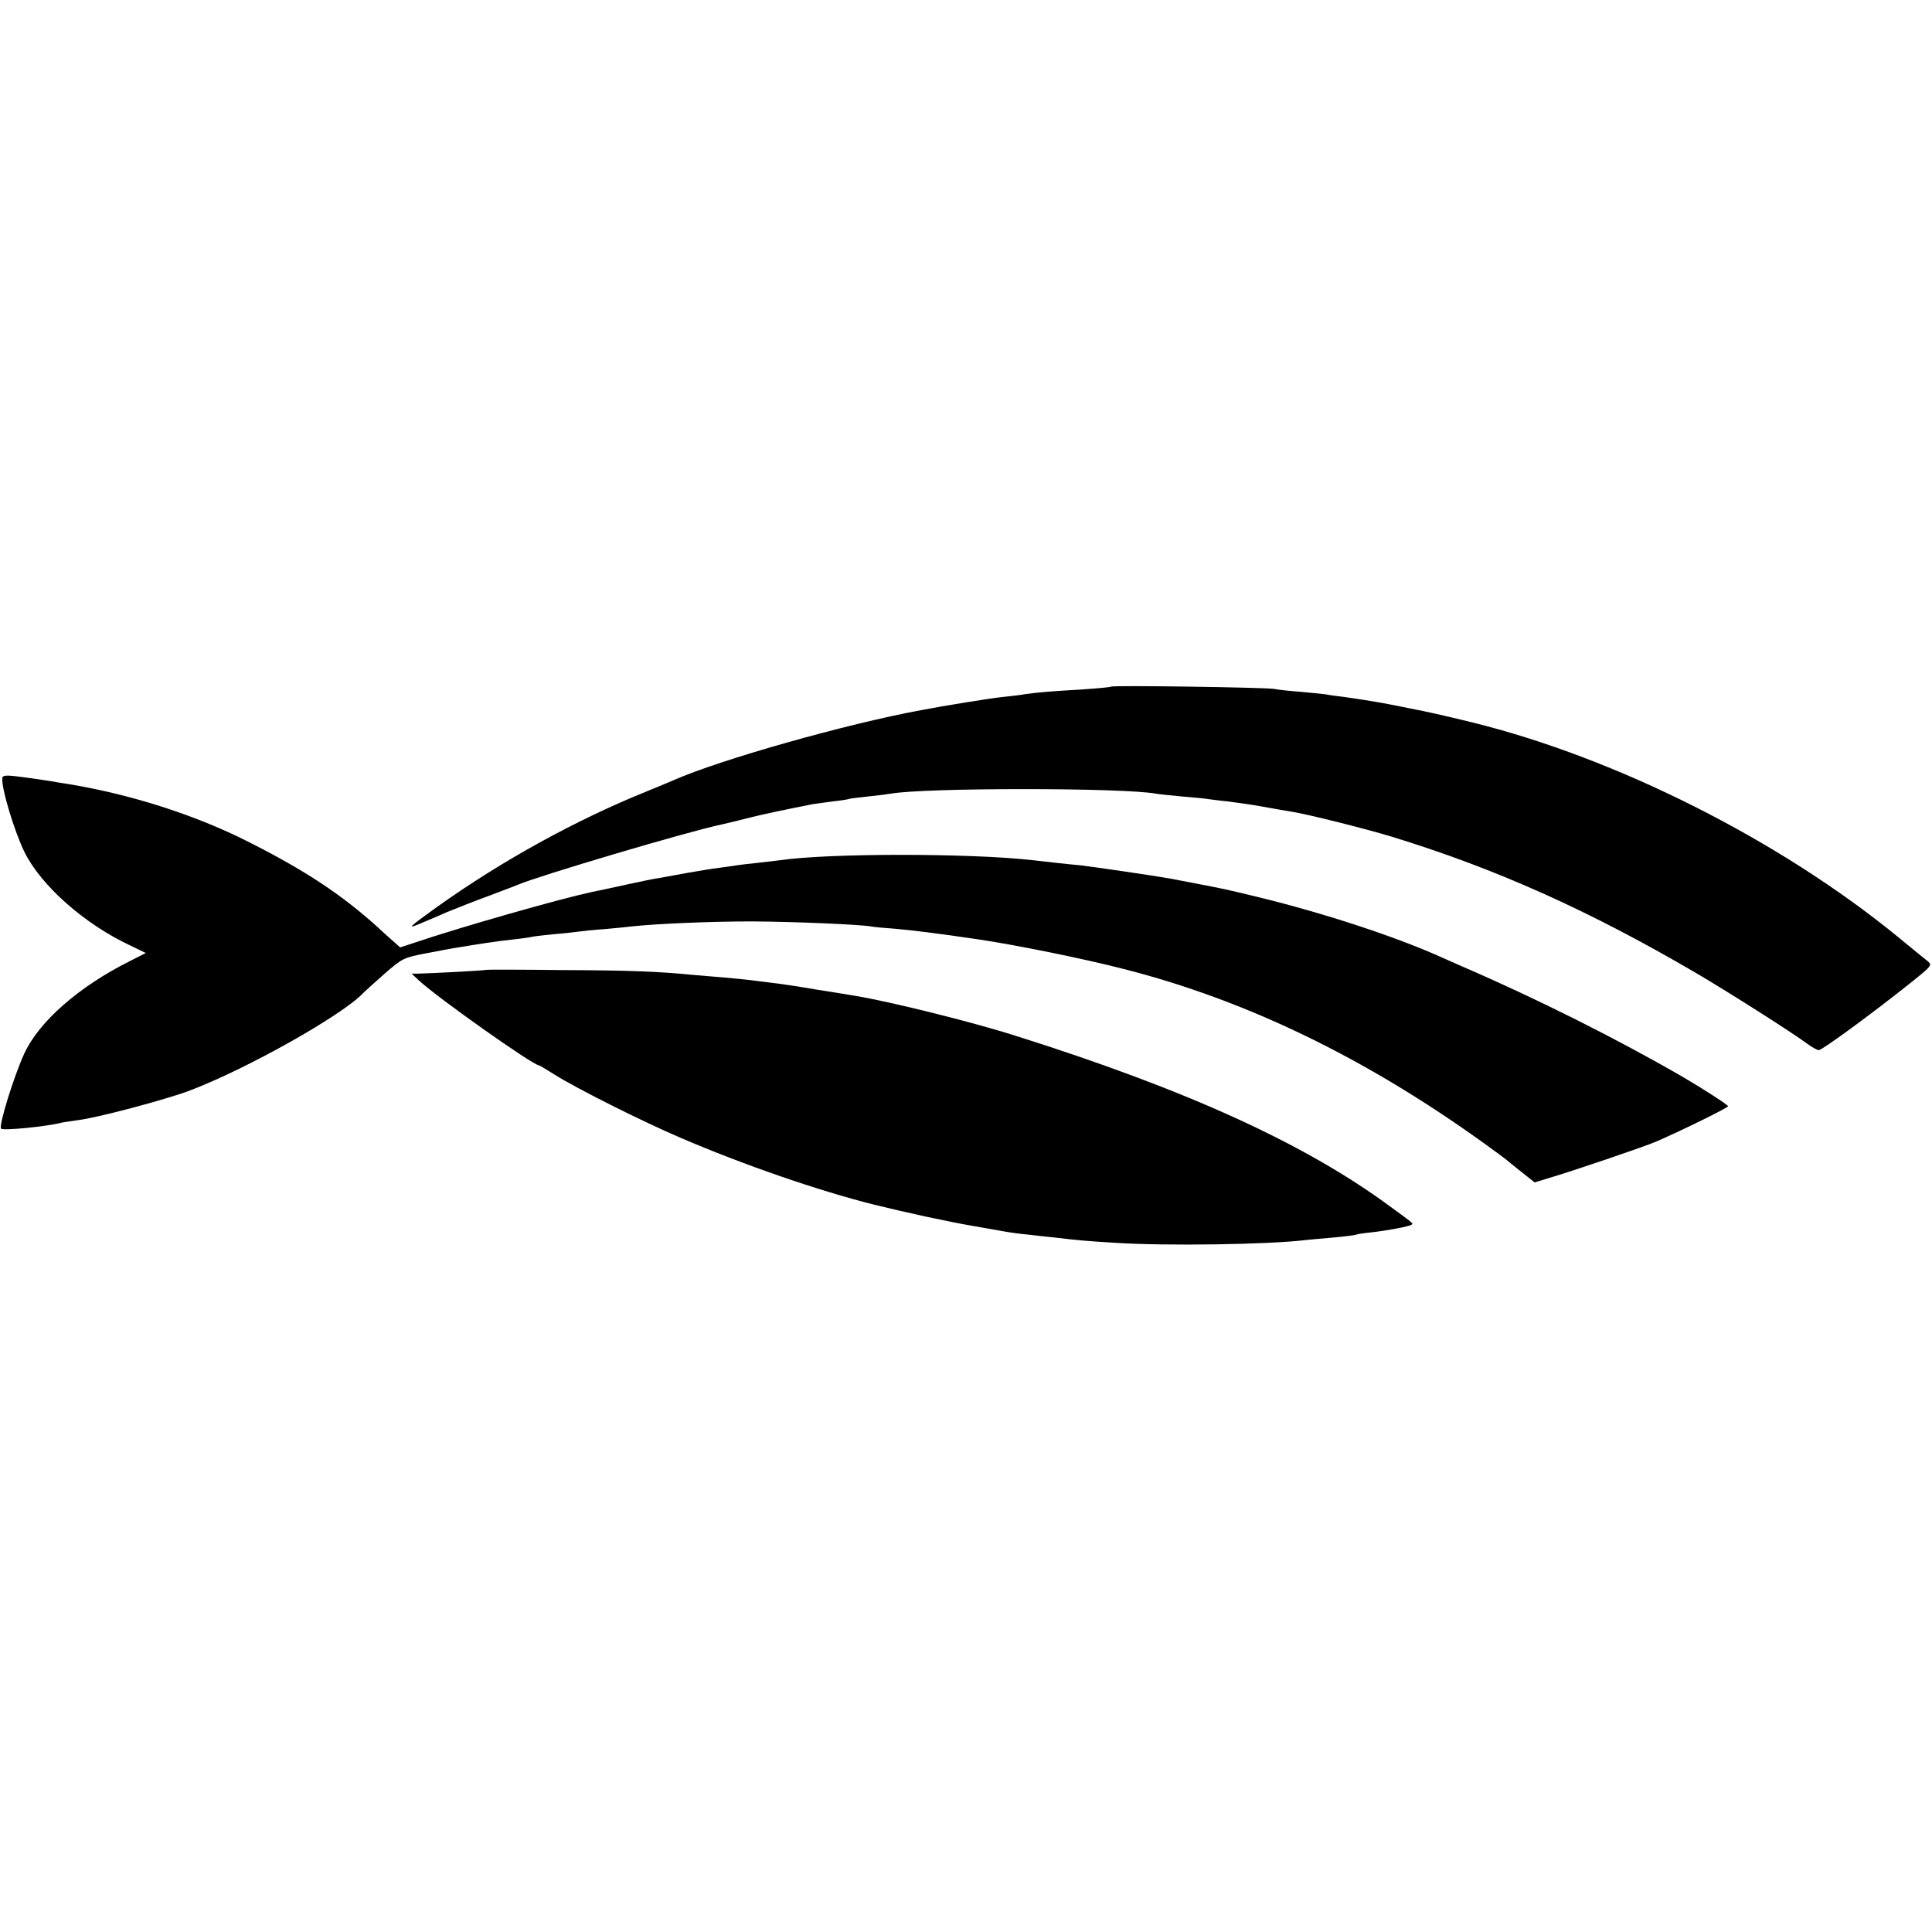 <svg version="1" xmlns="http://www.w3.org/2000/svg" width="1010.667" height="1010.667" viewBox="0 0 758 758"><path d="M435.9 269.4c-.2.2-5.3.7-11.4 1.1-13.3.8-16.8 1.1-22 1.8-2.2.4-6.5.9-9.5 1.2-4.7.5-22.1 3.3-31.5 5.1-29.4 5.4-78.8 19.4-97 27.4-1.1.5-5.9 2.5-10.8 4.5-27.9 11.3-56.5 27-82.2 45.3-11.1 8-12 8.8-7 6.7 2.2-.9 7.2-3 11-4.7 3.9-1.6 11.3-4.5 16.5-6.4 5.2-2 10.4-3.9 11.5-4.4 8-3.4 65.4-20.5 79.5-23.5 3.9-.9 5.6-1.3 11.5-2.8 5.1-1.3 13.8-3.1 24.4-5.2 1.3-.2 4.9-.7 8-1.1 3.1-.3 5.8-.8 6.1-.9.3-.2 3.7-.6 7.5-1 3.9-.4 7.8-.9 8.9-1.1 13.1-2.4 91.5-2.4 104.2 0 1.1.2 5.7.7 10.3 1.1 4.7.4 9.2.8 10 1 .9.1 4.3.6 7.6.9 3.3.4 9.6 1.3 14 2.1s9.6 1.7 11.5 2c6.7 1.1 28.5 6.6 38.5 9.6 41.2 12.6 77.8 29 120 53.7 11.8 6.9 37.8 23.4 43.4 27.6 1.9 1.4 4 2.6 4.7 2.6 1.3 0 20.3-13.9 35-25.6 9.3-7.4 9.6-7.7 7.7-9.3-1.1-.9-6.5-5.2-11.9-9.7-46.4-37.9-110.4-70.1-166.9-84-11-2.7-17.7-4.2-24-5.4-2.7-.6-6.1-1.2-7.5-1.5-2.4-.5-5.2-1-11.5-2-1.6-.3-5-.7-7.5-1.1-2.5-.3-5.6-.7-7-1-1.4-.2-5.9-.6-10-1-4.1-.3-8.6-.8-10-1.1-3-.6-63.5-1.5-64.1-.9z"/><path d="M.9 305.2c-.4 4.1 4.8 21.2 8.8 29.3 6.6 13.1 23.4 28 41.3 36.4l6.2 3-6.3 3.2c-20 10-35.6 23.7-41.4 36.3-4.1 9-10 28-9.1 29.4.5.9 17.9-.8 23.6-2.3.8-.2 3.7-.6 6.4-1 7.7-.9 34.3-8 43.7-11.5 22.6-8.5 60.4-29.8 68.4-38.4.6-.6 4.3-4 8.3-7.5 7.1-6.2 7.6-6.4 16.5-8.1 5.1-1 11-2.1 13.2-2.4 2.2-.4 6.7-1.1 10-1.6s8.5-1.2 11.5-1.5c3-.3 6.2-.8 7-1 .8-.2 4.7-.6 8.5-1 3.9-.3 8.1-.8 9.5-1 1.4-.2 6.1-.7 10.5-1 4.4-.4 9.4-.9 11-1.1 9.6-1 30.4-1.9 46.5-1.9 16.6.1 42.6 1.2 46.9 2 .9.2 5.2.6 9.5.9 6.7.6 16.6 1.8 32.1 4.1 15 2.2 41.6 7.6 57.5 11.7 47.9 12.2 94.6 34.8 140.9 68.1 4.7 3.4 8.8 6.4 9.1 6.7.3.3 2.9 2.4 5.8 4.7l5.3 4.2 5.2-1.6c9.3-2.7 38.1-12.5 42.7-14.5 10.5-4.6 28-13.2 28-13.8 0-.5-10.4-7.2-17.8-11.5-25.6-14.8-57.2-30.7-86.7-43.4-2.7-1.2-5.9-2.6-7-3.1-18.2-8.3-46.5-17.6-73.1-24.1-13.3-3.2-12.9-3.1-25.4-5.5-4.7-.9-9.2-1.8-10.1-1.9-4.2-.8-29.5-4.5-33.9-5-3.7-.3-12.7-1.3-19.5-2.1-25-2.7-79.3-2.7-98.5.1-1.4.2-5.2.6-8.5 1-3.3.3-7.1.8-8.5 1-1.4.2-4.5.7-7 1-2.5.3-8.1 1.2-12.5 2s-9.3 1.7-11 2c-1.6.2-7 1.3-12 2.4-4.9 1.1-11.5 2.5-14.5 3.1-12.5 2.7-50.9 13.6-69.2 19.8l-5.8 1.9-2.7-2.4c-1.6-1.4-4.4-3.9-6.3-5.7-14-12.6-28.1-22-50.5-33.3-20.9-10.6-46.8-18.9-72-22.9-2.1-.3-4.5-.7-5.4-.9-2.6-.4-9.2-1.4-14.3-2-3.5-.4-4.8-.2-4.9.7z"/><path d="M190.7 380.5c-.2.3-22.1 1.4-26.7 1.5h-2.5l3 2.8c7.5 6.9 44.7 33.2 47 33.2.2 0 2.9 1.6 5.9 3.5 8.3 5.3 34.6 18.5 49.6 24.9 24.9 10.7 54.3 20.8 75.8 26.2 12.9 3.2 29.6 6.8 39 8.4 6.4 1.1 12.6 2.2 13.7 2.4 1.1.2 4.7.7 8 1 3.3.4 7.8.9 10 1.1 10.1 1.2 12.7 1.4 24 2.1 19.7 1.3 60.4.7 75-1.1 1.7-.2 6.6-.6 11-1s8.3-.9 8.6-1.1c.3-.2 3-.6 6-.9 6.9-.8 15.1-2.4 15.7-3 .6-.6 1.4 0-8.6-7.3-33.3-24.5-79.5-45.6-146.7-66.8-17.2-5.5-49.6-13.5-63-15.7-1.6-.3-8.6-1.4-15.5-2.5-6.9-1.2-15-2.4-18-2.7-3-.4-6.6-.8-8-1-1.4-.2-5.9-.6-10-1-4.1-.3-9.5-.8-12-1-13.3-1.3-24.3-1.8-51.3-1.9-16.3-.2-29.8-.2-30-.1z"/></svg>